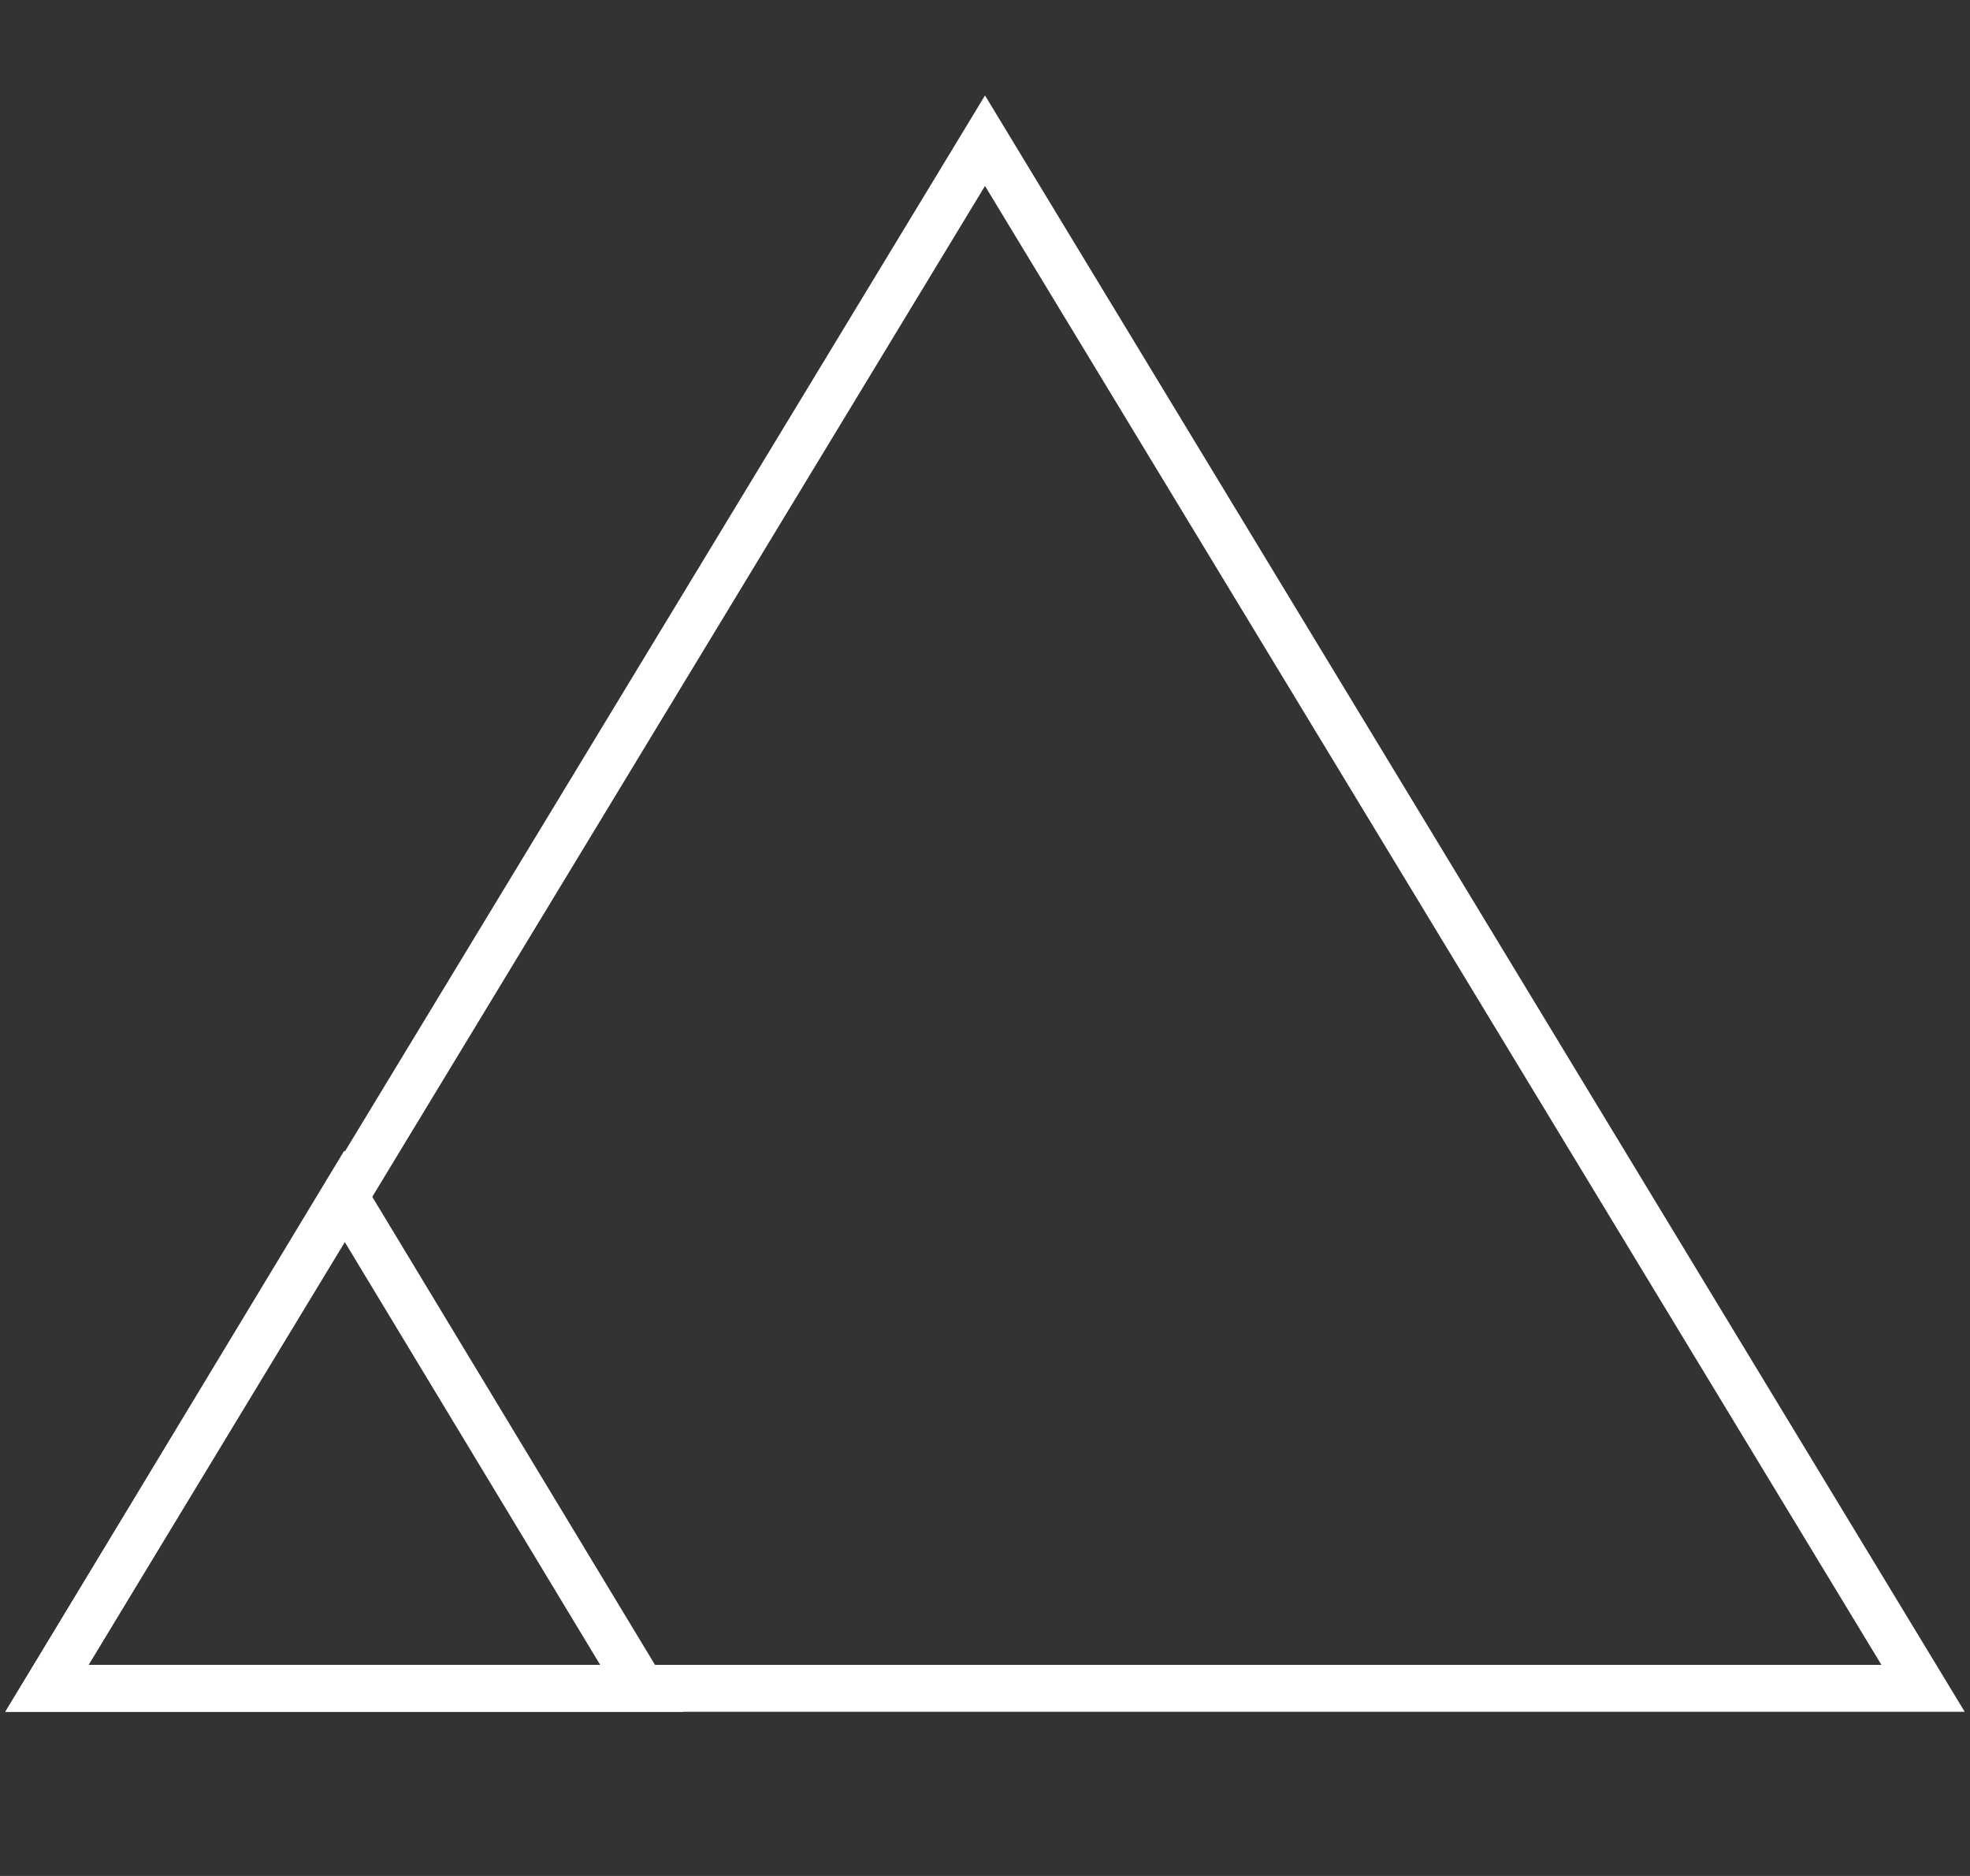 <svg width="42" height="40" viewBox="0 0 42 40" fill="none" xmlns="http://www.w3.org/2000/svg">
  <rect x="0" y="0" width="42" height="40" fill="#333333" stroke="none"/>
  <path d="M7.341 25.5L13.683 36H1L7.341 25.5Z" stroke="white"></path>
  <path d="M21 3L41 36H1L21 3Z" stroke="white"></path>
</svg>